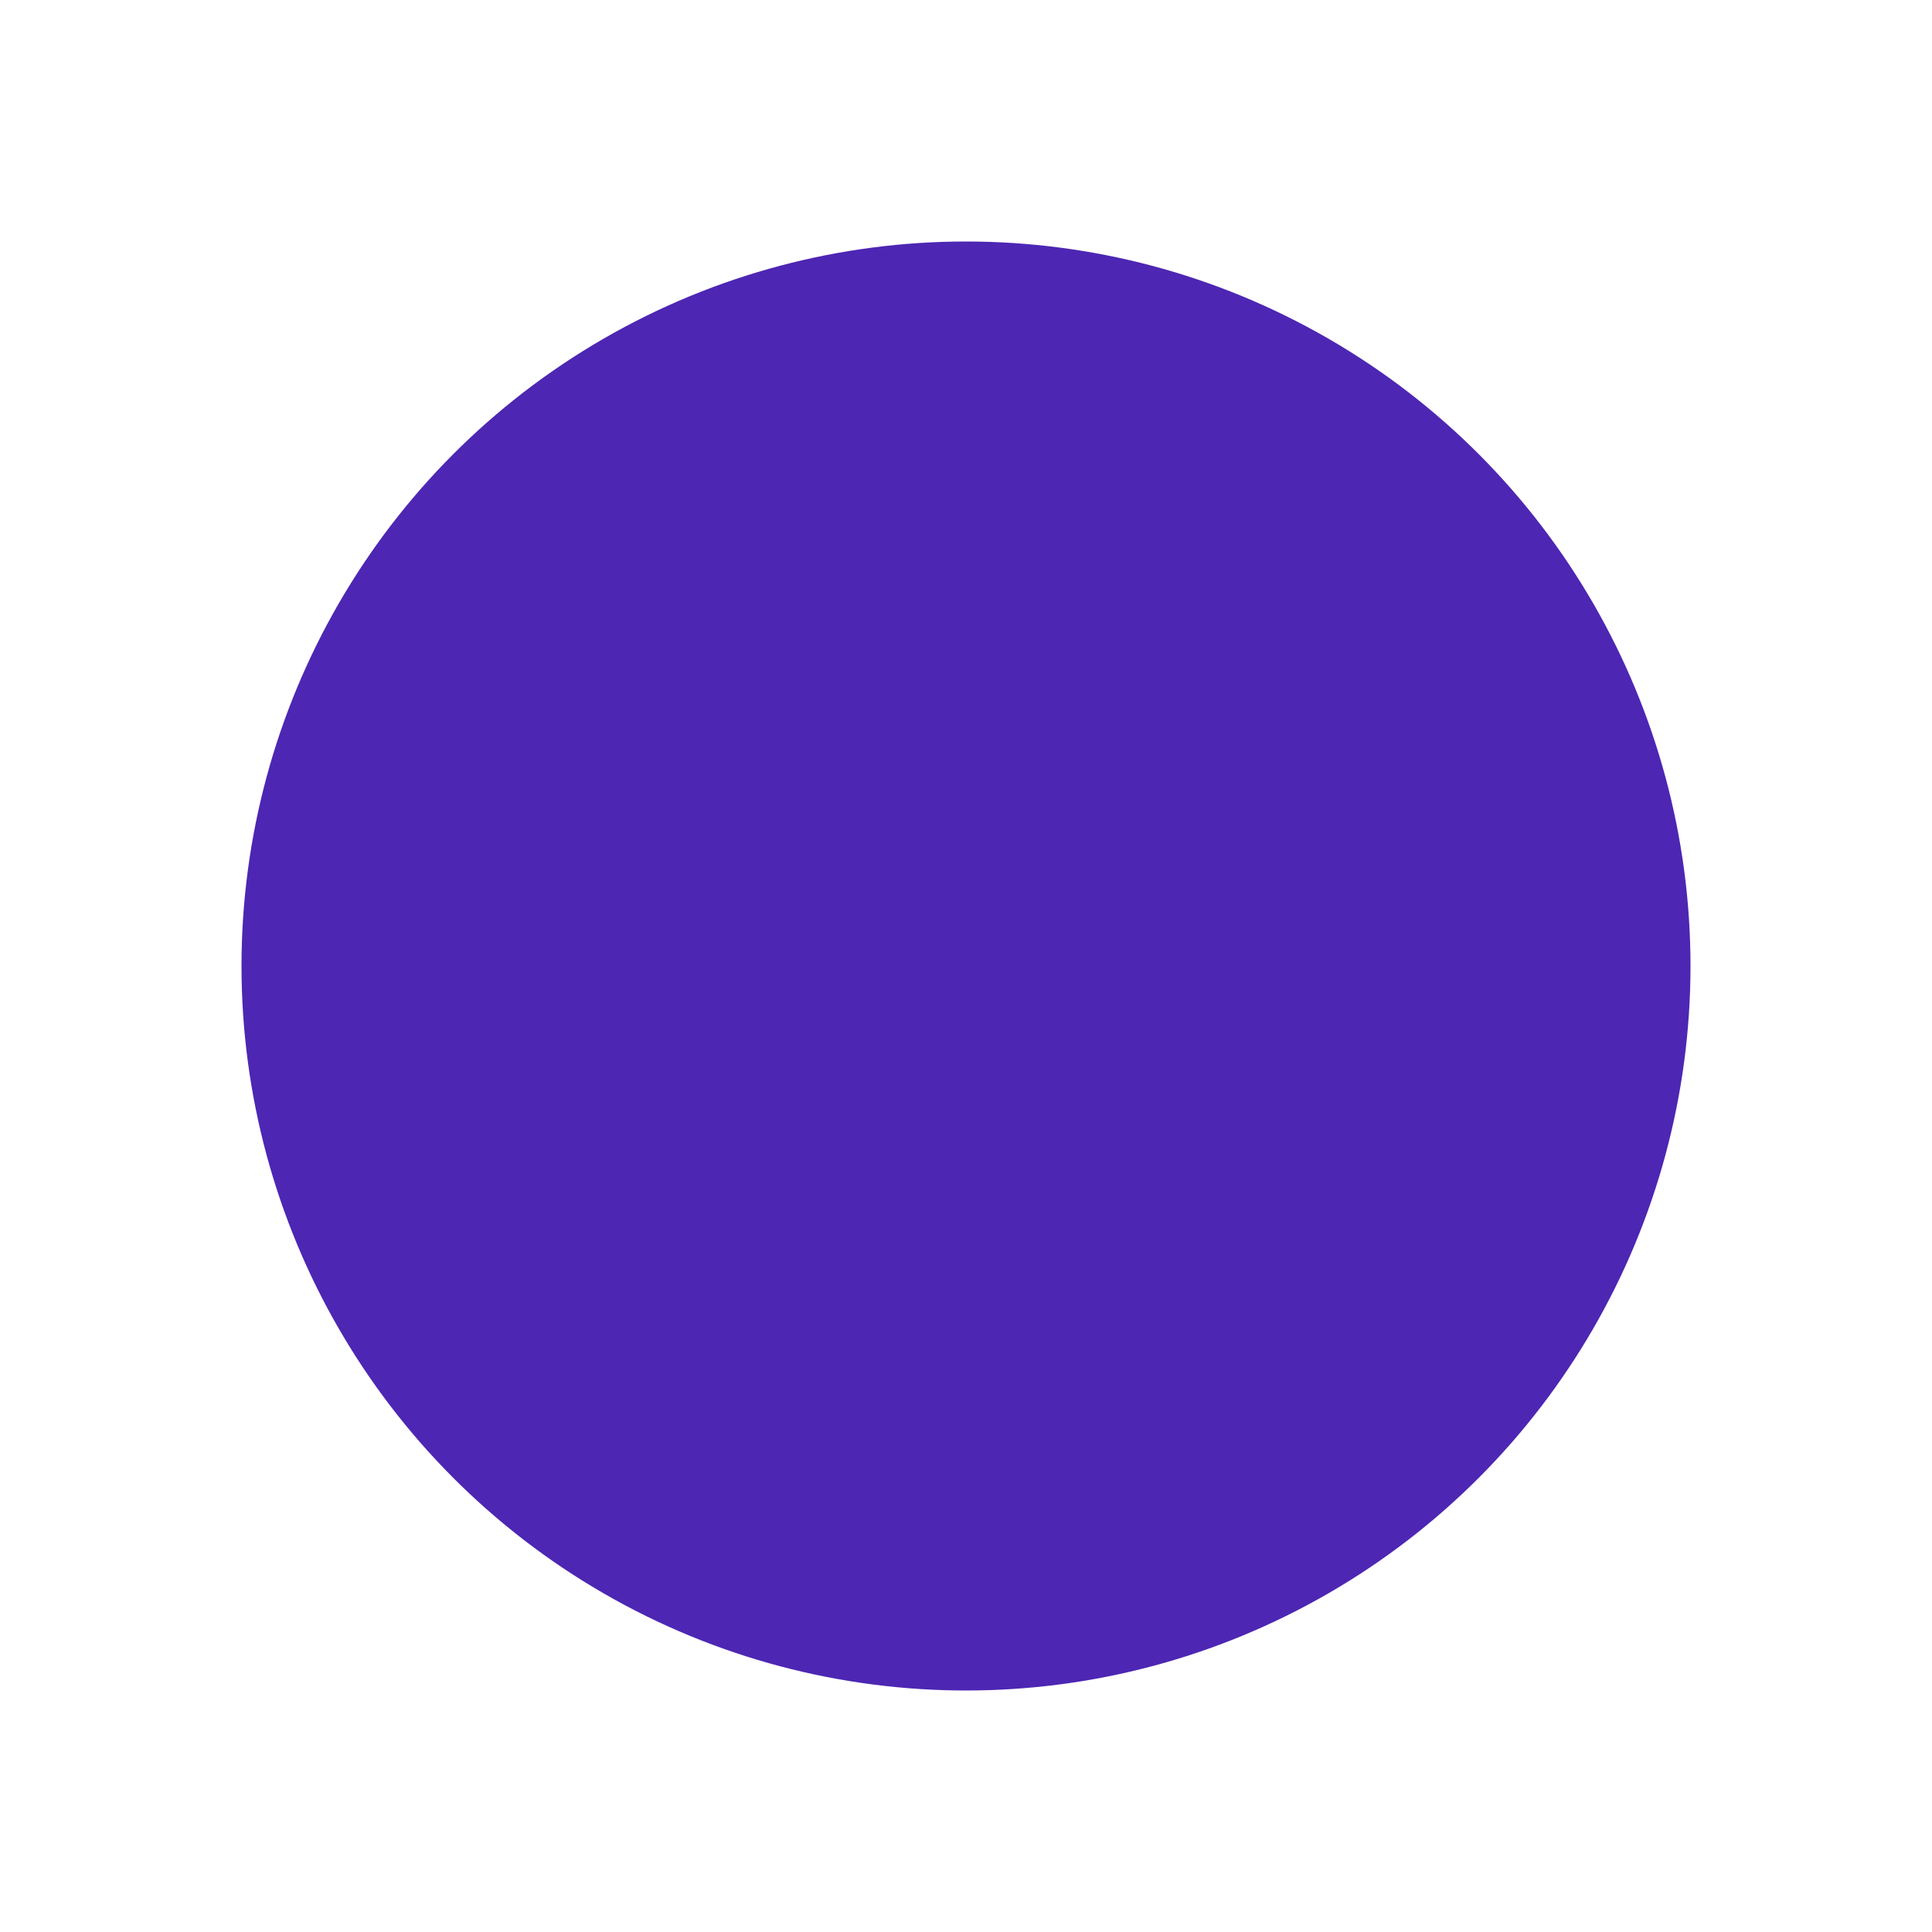 <svg xmlns="http://www.w3.org/2000/svg" viewBox="0 0 16 16">
	<style type="text/css">
		.st0 {
			fill: #4d26b3;
		}
		@media (prefers-color-scheme: dark) {
			.st0 {
				fill: #b1e82d;
			}
		}
	</style>
	<circle class="st0" cx="8" cy="8" r="6"/>
</svg>
